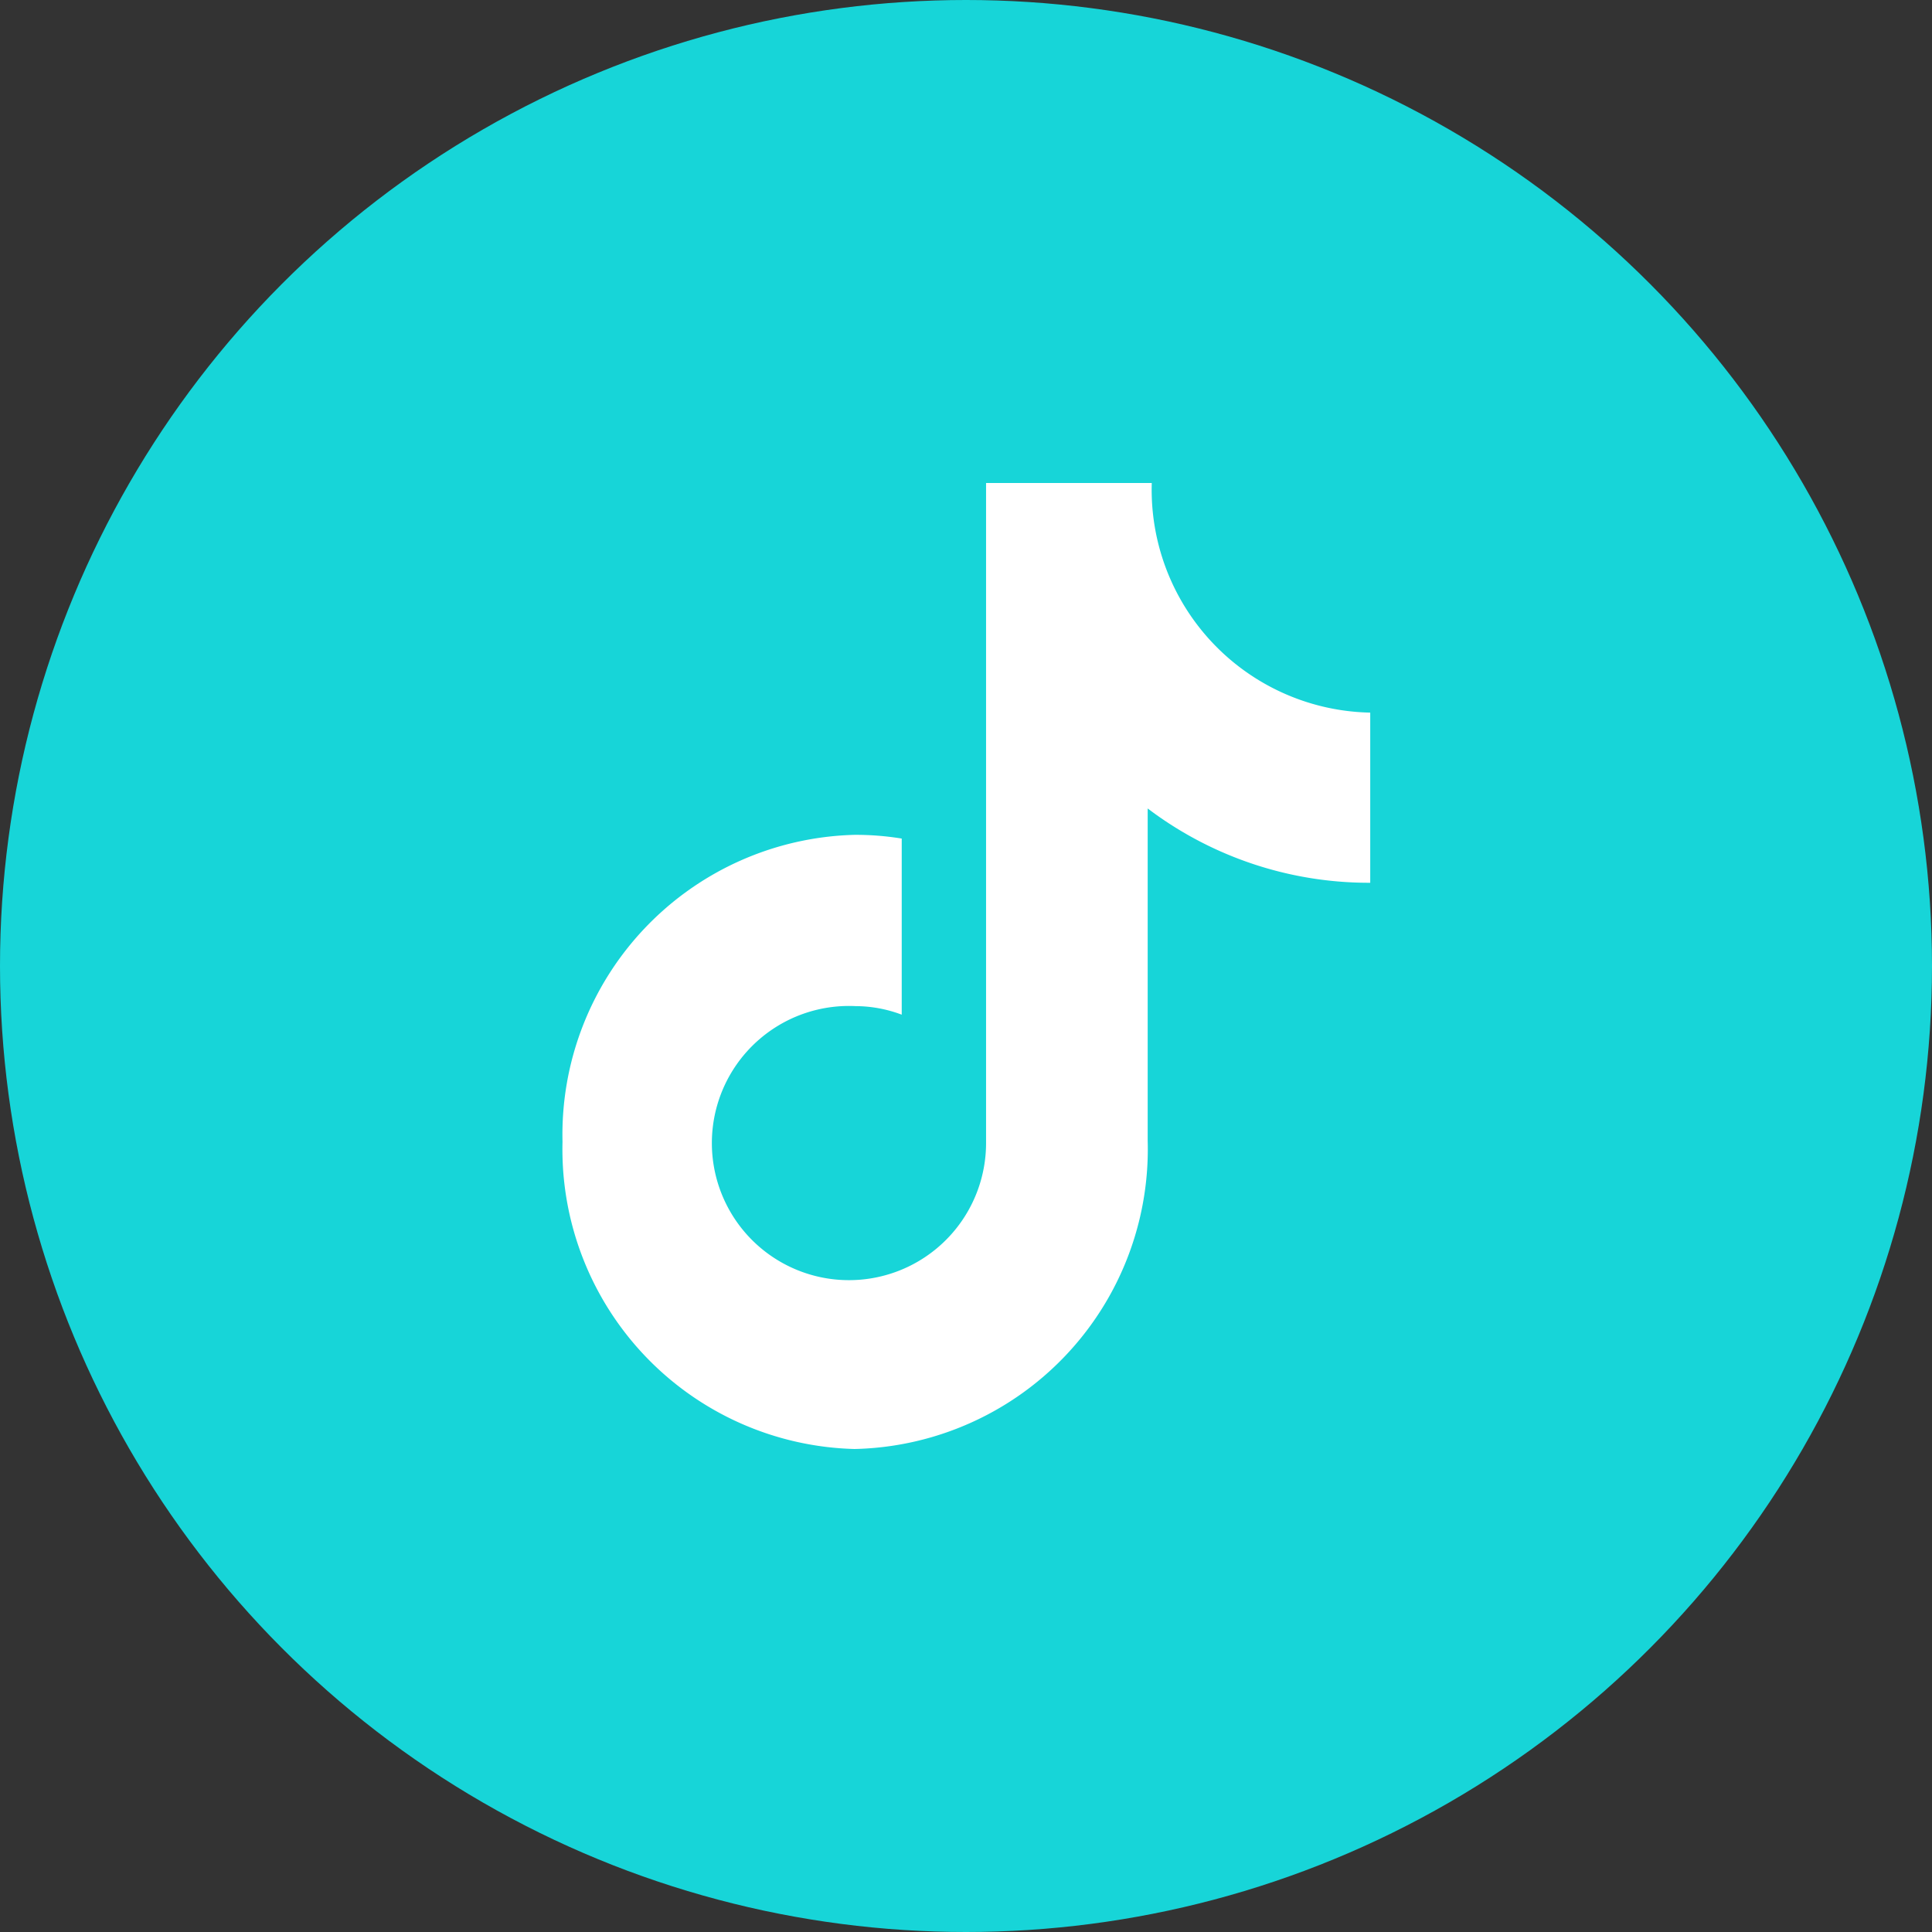 <svg xmlns="http://www.w3.org/2000/svg" viewBox="0 0 52 52"><rect x="0" y="0" width="52" height="52" fill="#333333" stroke="none"/><defs><style>.cls-1{fill:#17d5d8;}.cls-2{fill:#fff;}</style></defs><g id="图层_2" data-name="图层 2"><g id="图层_1-2" data-name="图层 1"><circle class="cls-1" cx="26" cy="26" r="26"/><path class="cls-2" d="M36.8,23.76a9.86,9.86,0,0,1-5.91-2v8.94A8.07,8.07,0,0,1,23,39a8.07,8.07,0,0,1-7.86-8.27A8.07,8.07,0,0,1,23,22.47a7.68,7.68,0,0,1,1.27.1v4.74a3.54,3.54,0,0,0-1.24-.23,3.69,3.69,0,1,0,3.51,3.69V13H31a6,6,0,0,0,5.88,6.18v4.58h0"/></g></g></svg>